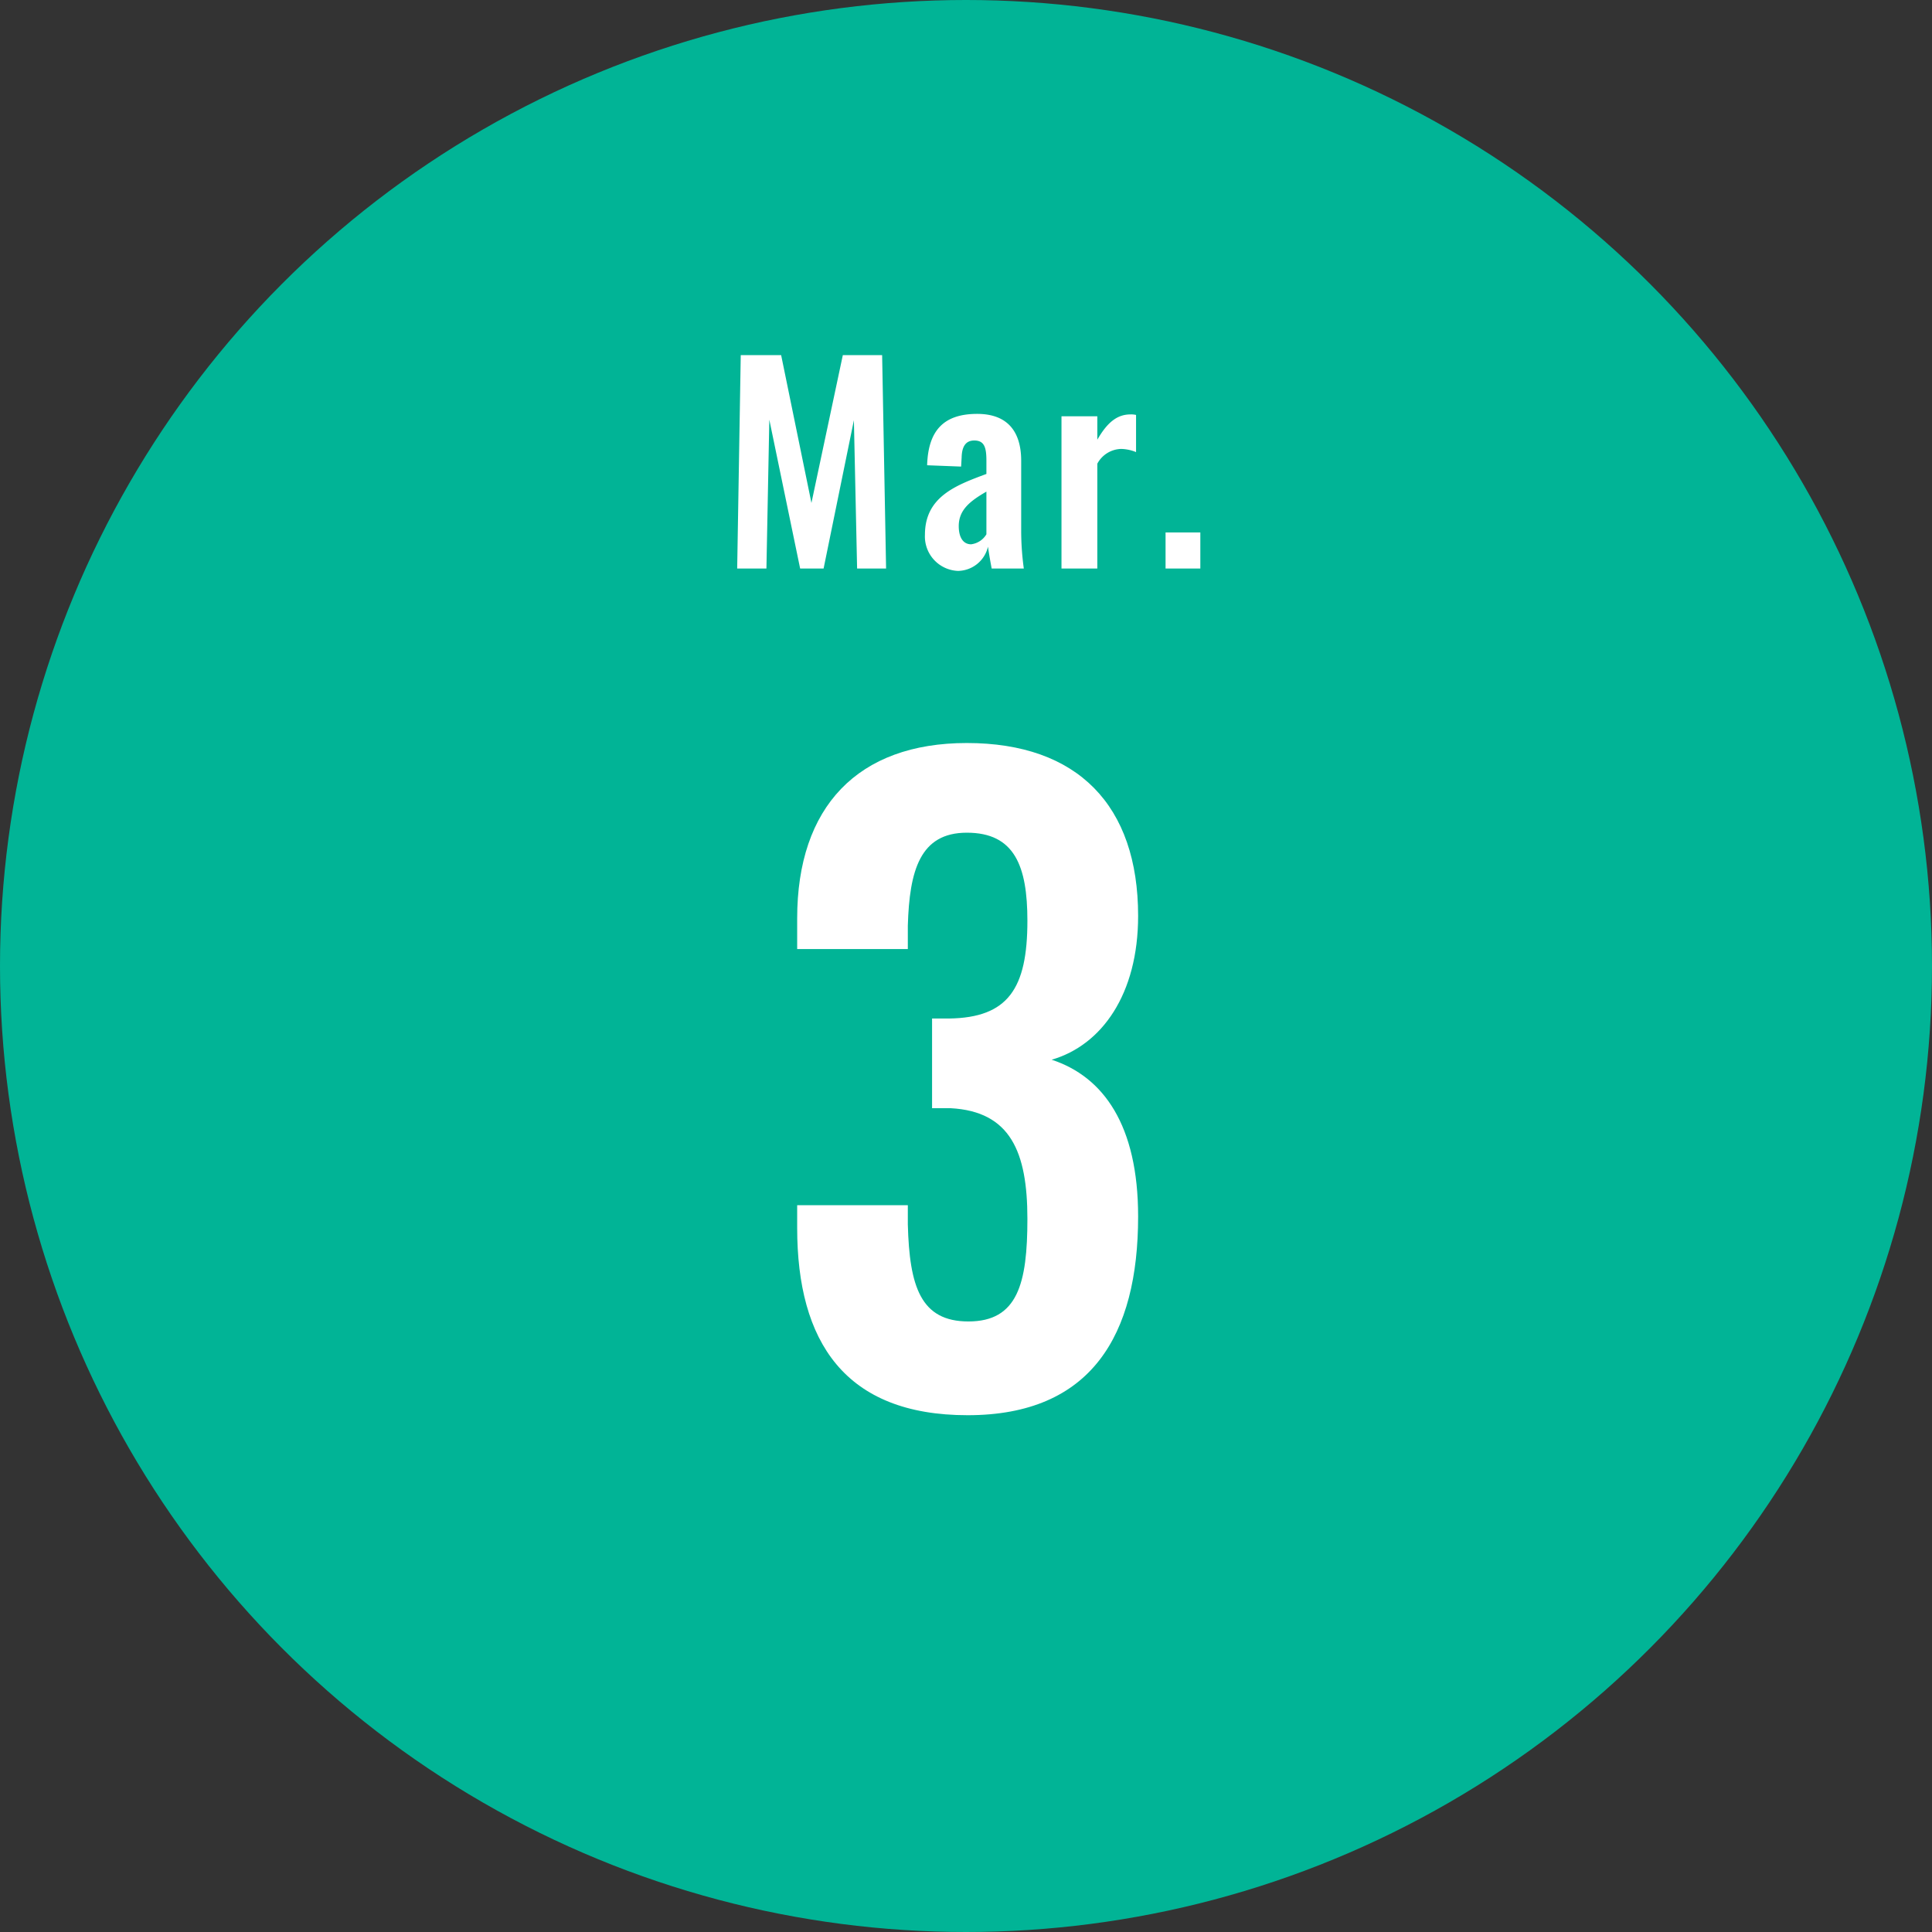 <svg xmlns="http://www.w3.org/2000/svg" width="110" height="110" viewBox="0 0 110 110">
  <rect x="0" y="0" width="110" height="110" fill="#333333" stroke="none"/>
  <g id="グループ_2608" data-name="グループ 2608" transform="translate(-243 -3835)">
    <circle id="楕円形_360" data-name="楕円形 360" cx="55" cy="55" r="55" transform="translate(243 3835)" fill="#01b496"/>
    <path id="パス_1817" data-name="パス 1817" d="M.092.552C7.13.552,9.8-4,9.8-10.764c0-5.2-1.978-7.958-4.922-8.924C7.728-20.516,9.8-23.414,9.8-27.876c0-6.3-3.45-9.844-9.752-9.844-6.21,0-9.66,3.634-9.66,9.982v1.748h6.3v-1.334c.092-3.128.69-5.29,3.358-5.29,2.714,0,3.45,1.886,3.45,5.014,0,3.864-1.1,5.52-4.462,5.566h-.966v5.106H-.874c3.4.184,4.37,2.484,4.37,6.3,0,3.68-.552,5.842-3.358,5.842-2.714,0-3.358-1.978-3.45-5.52v-1.1h-6.3v1.288C-9.614-3.634-6.9.552.092.552Z" transform="translate(298 3915.024)" fill="#fff"/>
    <path id="パス_1816" data-name="パス 1816" d="M-13.028,0h1.665l.165-8.475L-9.443,0h1.335l1.725-8.445L-6.2,0h1.65l-.225-12.15H-7.013L-8.8-3.735l-1.725-8.415h-2.3ZM-.458.135a1.782,1.782,0,0,0,1.71-1.38c.03.24.135.855.21,1.245h1.83a15.809,15.809,0,0,1-.15-2.13V-6.135c0-1.65-.765-2.67-2.505-2.67-1.89,0-2.79.93-2.85,2.925l1.935.075.03-.525c.015-.57.2-.96.72-.96.585,0,.69.42.69,1.155v.75c-1.74.645-3.5,1.3-3.5,3.465A1.962,1.962,0,0,0-.458.135ZM.292-1.38c-.45,0-.705-.39-.705-1.035,0-.945.675-1.44,1.575-1.965v2.43A1.185,1.185,0,0,1,.292-1.38ZM5.437,0h2.04V-5.97a1.584,1.584,0,0,1,1.365-.84,2.386,2.386,0,0,1,.84.18V-8.745a1.177,1.177,0,0,0-.315-.03c-.735,0-1.305.42-1.89,1.44V-8.67H5.437Zm5.925,0h1.98V-2.055h-1.98Z" transform="translate(298 3867.37)" fill="#fff"/>
  </g>
</svg>
